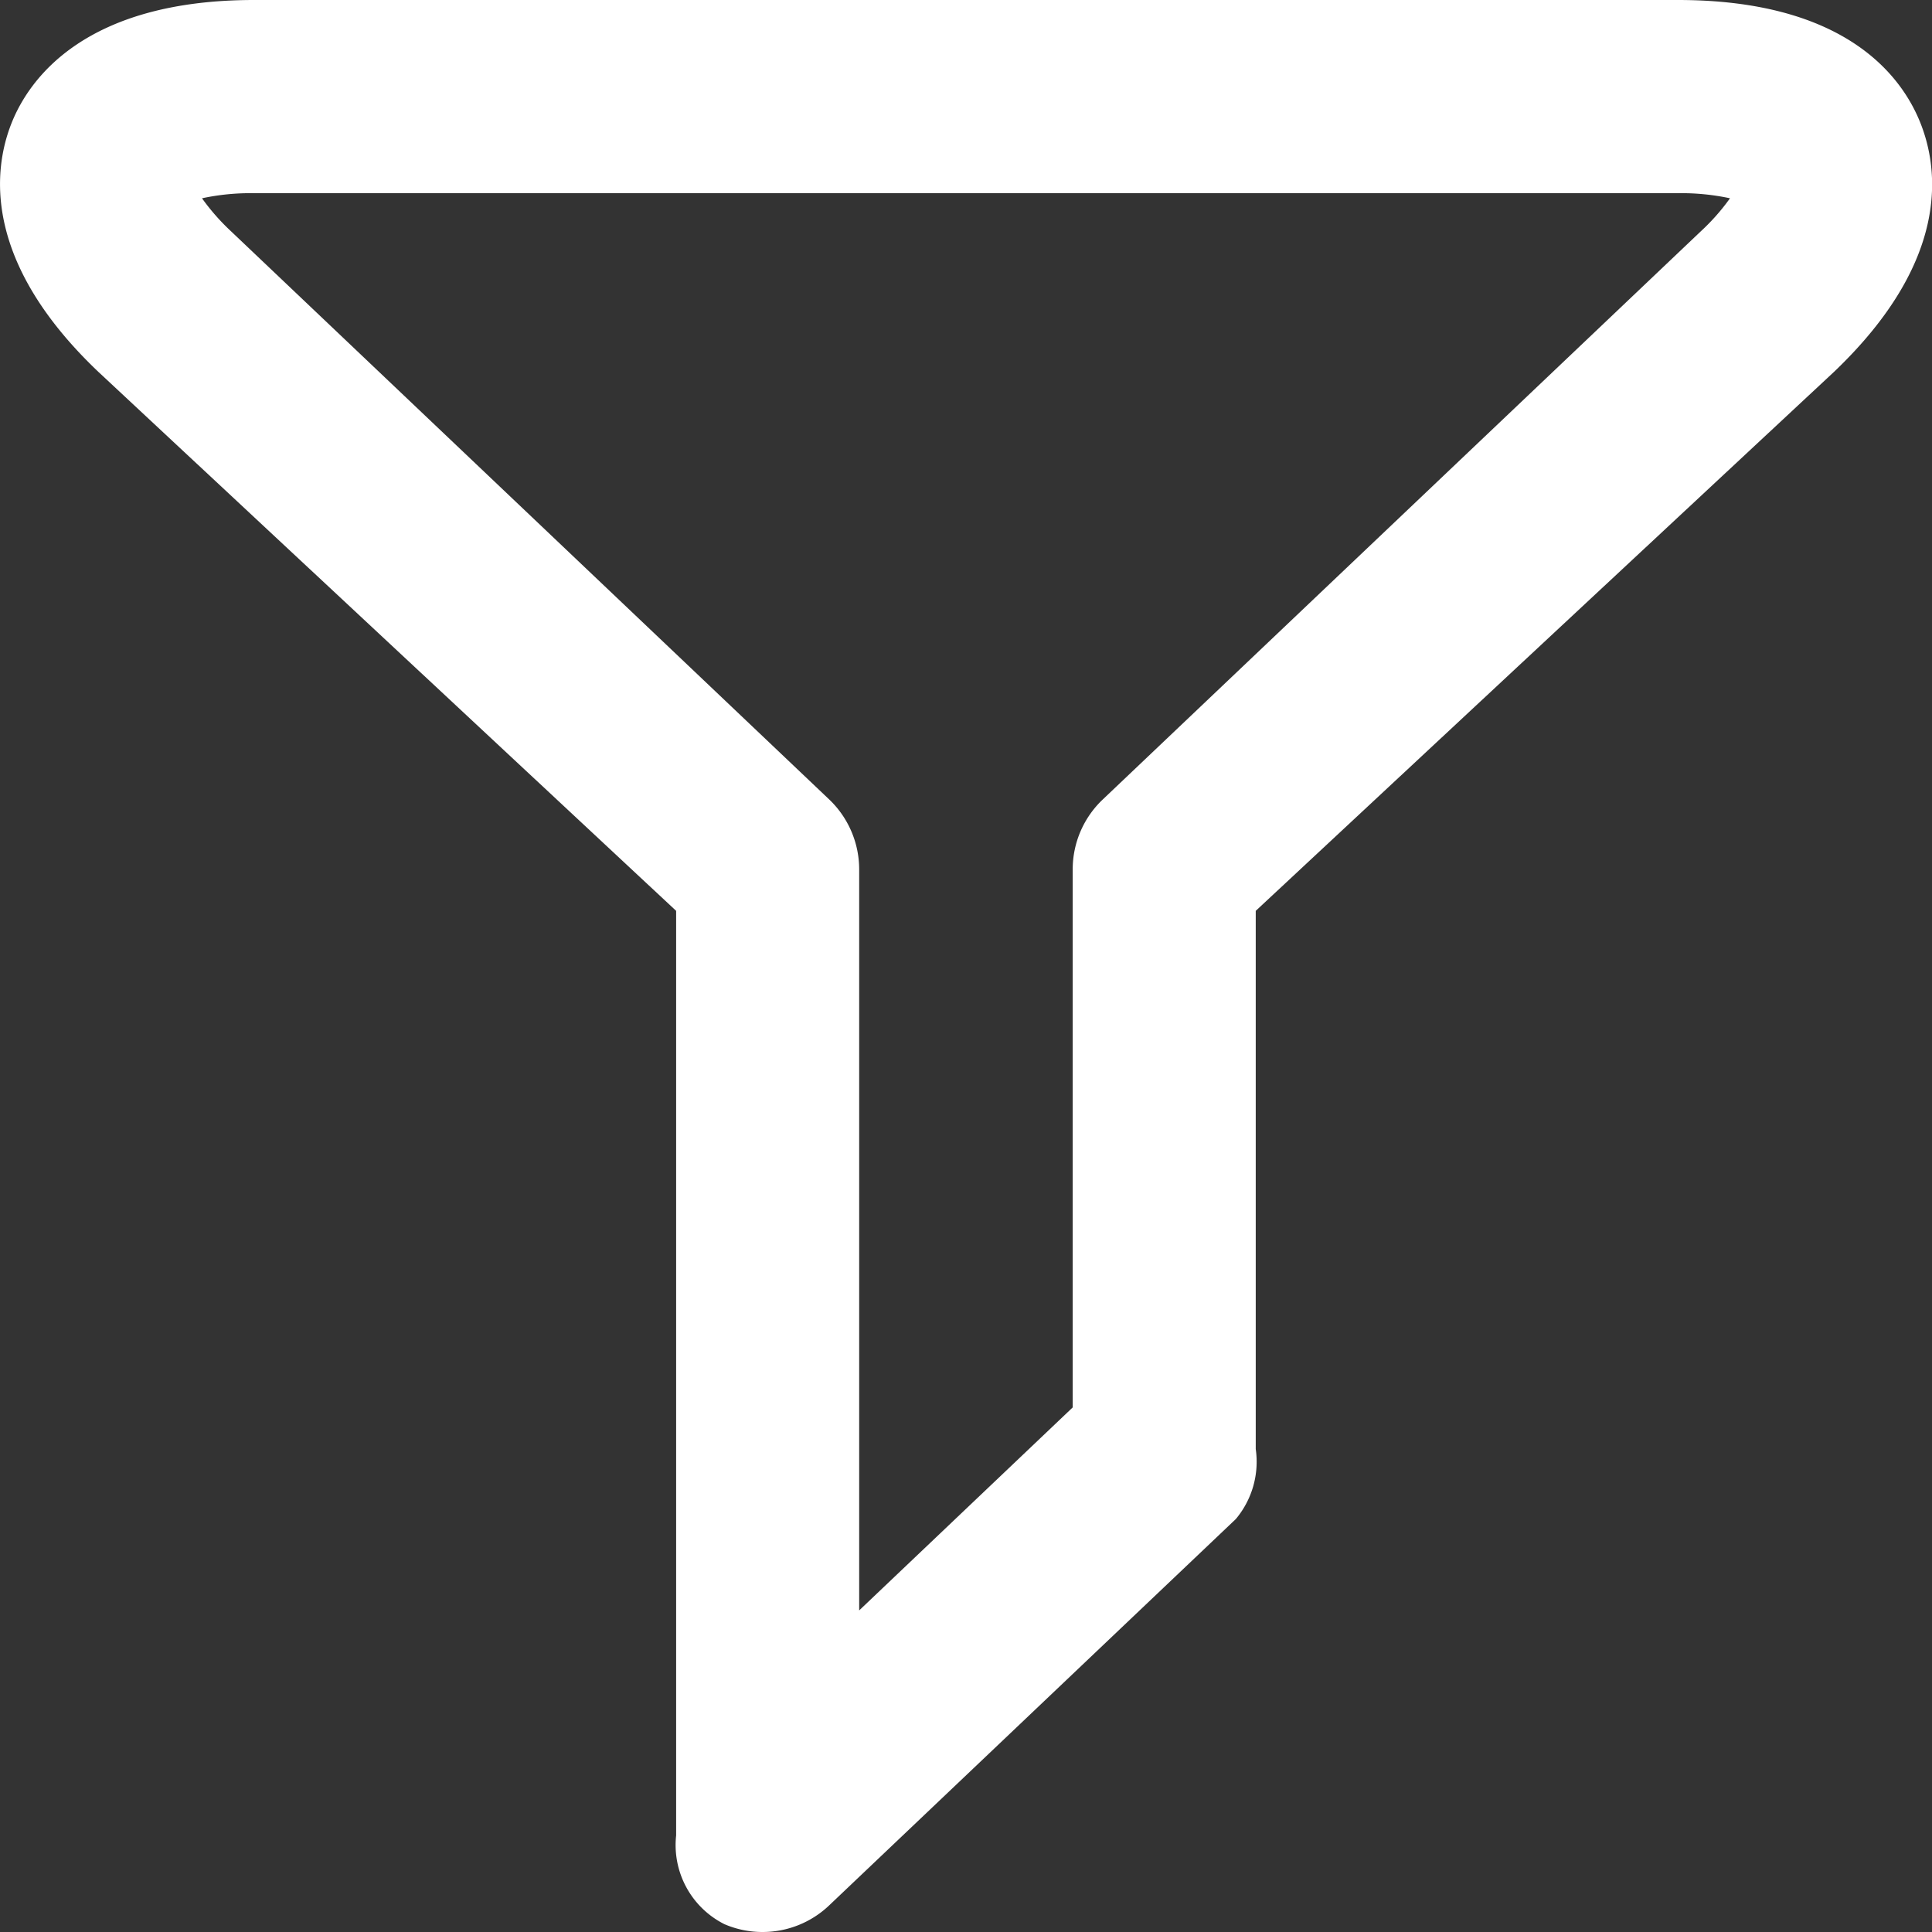<svg xmlns="http://www.w3.org/2000/svg" width="15.59" height="15.59" viewBox="0 0 15.59 15.59"><rect x="0" y="0" width="15.59" height="15.59" fill="#333333" stroke="none"/><defs><style>.a{fill:#fff;}</style></defs><path class="a" d="M8.154,17.59a.775.775,0,0,1-.308-.063.714.714,0,0,1-.39-.716V9.35L2.793,5c-.946-.9-.844-1.643-.7-2.006S2.692,2,4.051,2H15.539c1.359,0,1.809.62,1.957.991S17.743,4.1,16.8,5L12.133,9.35v4.343a.719.719,0,0,1-.161.565L8.69,17.376A.778.778,0,0,1,8.154,17.59ZM3.63,3.6a1.777,1.777,0,0,0,.236.268L8.69,8.45a.78.78,0,0,1,.243.565v5.98l1.723-1.638V9.015A.777.777,0,0,1,10.9,8.45l4.824-4.583A1.739,1.739,0,0,0,15.96,3.6a1.871,1.871,0,0,0-.421-.041H4.051A1.865,1.865,0,0,0,3.63,3.6Z" transform="translate(-2 -2)"/></svg>